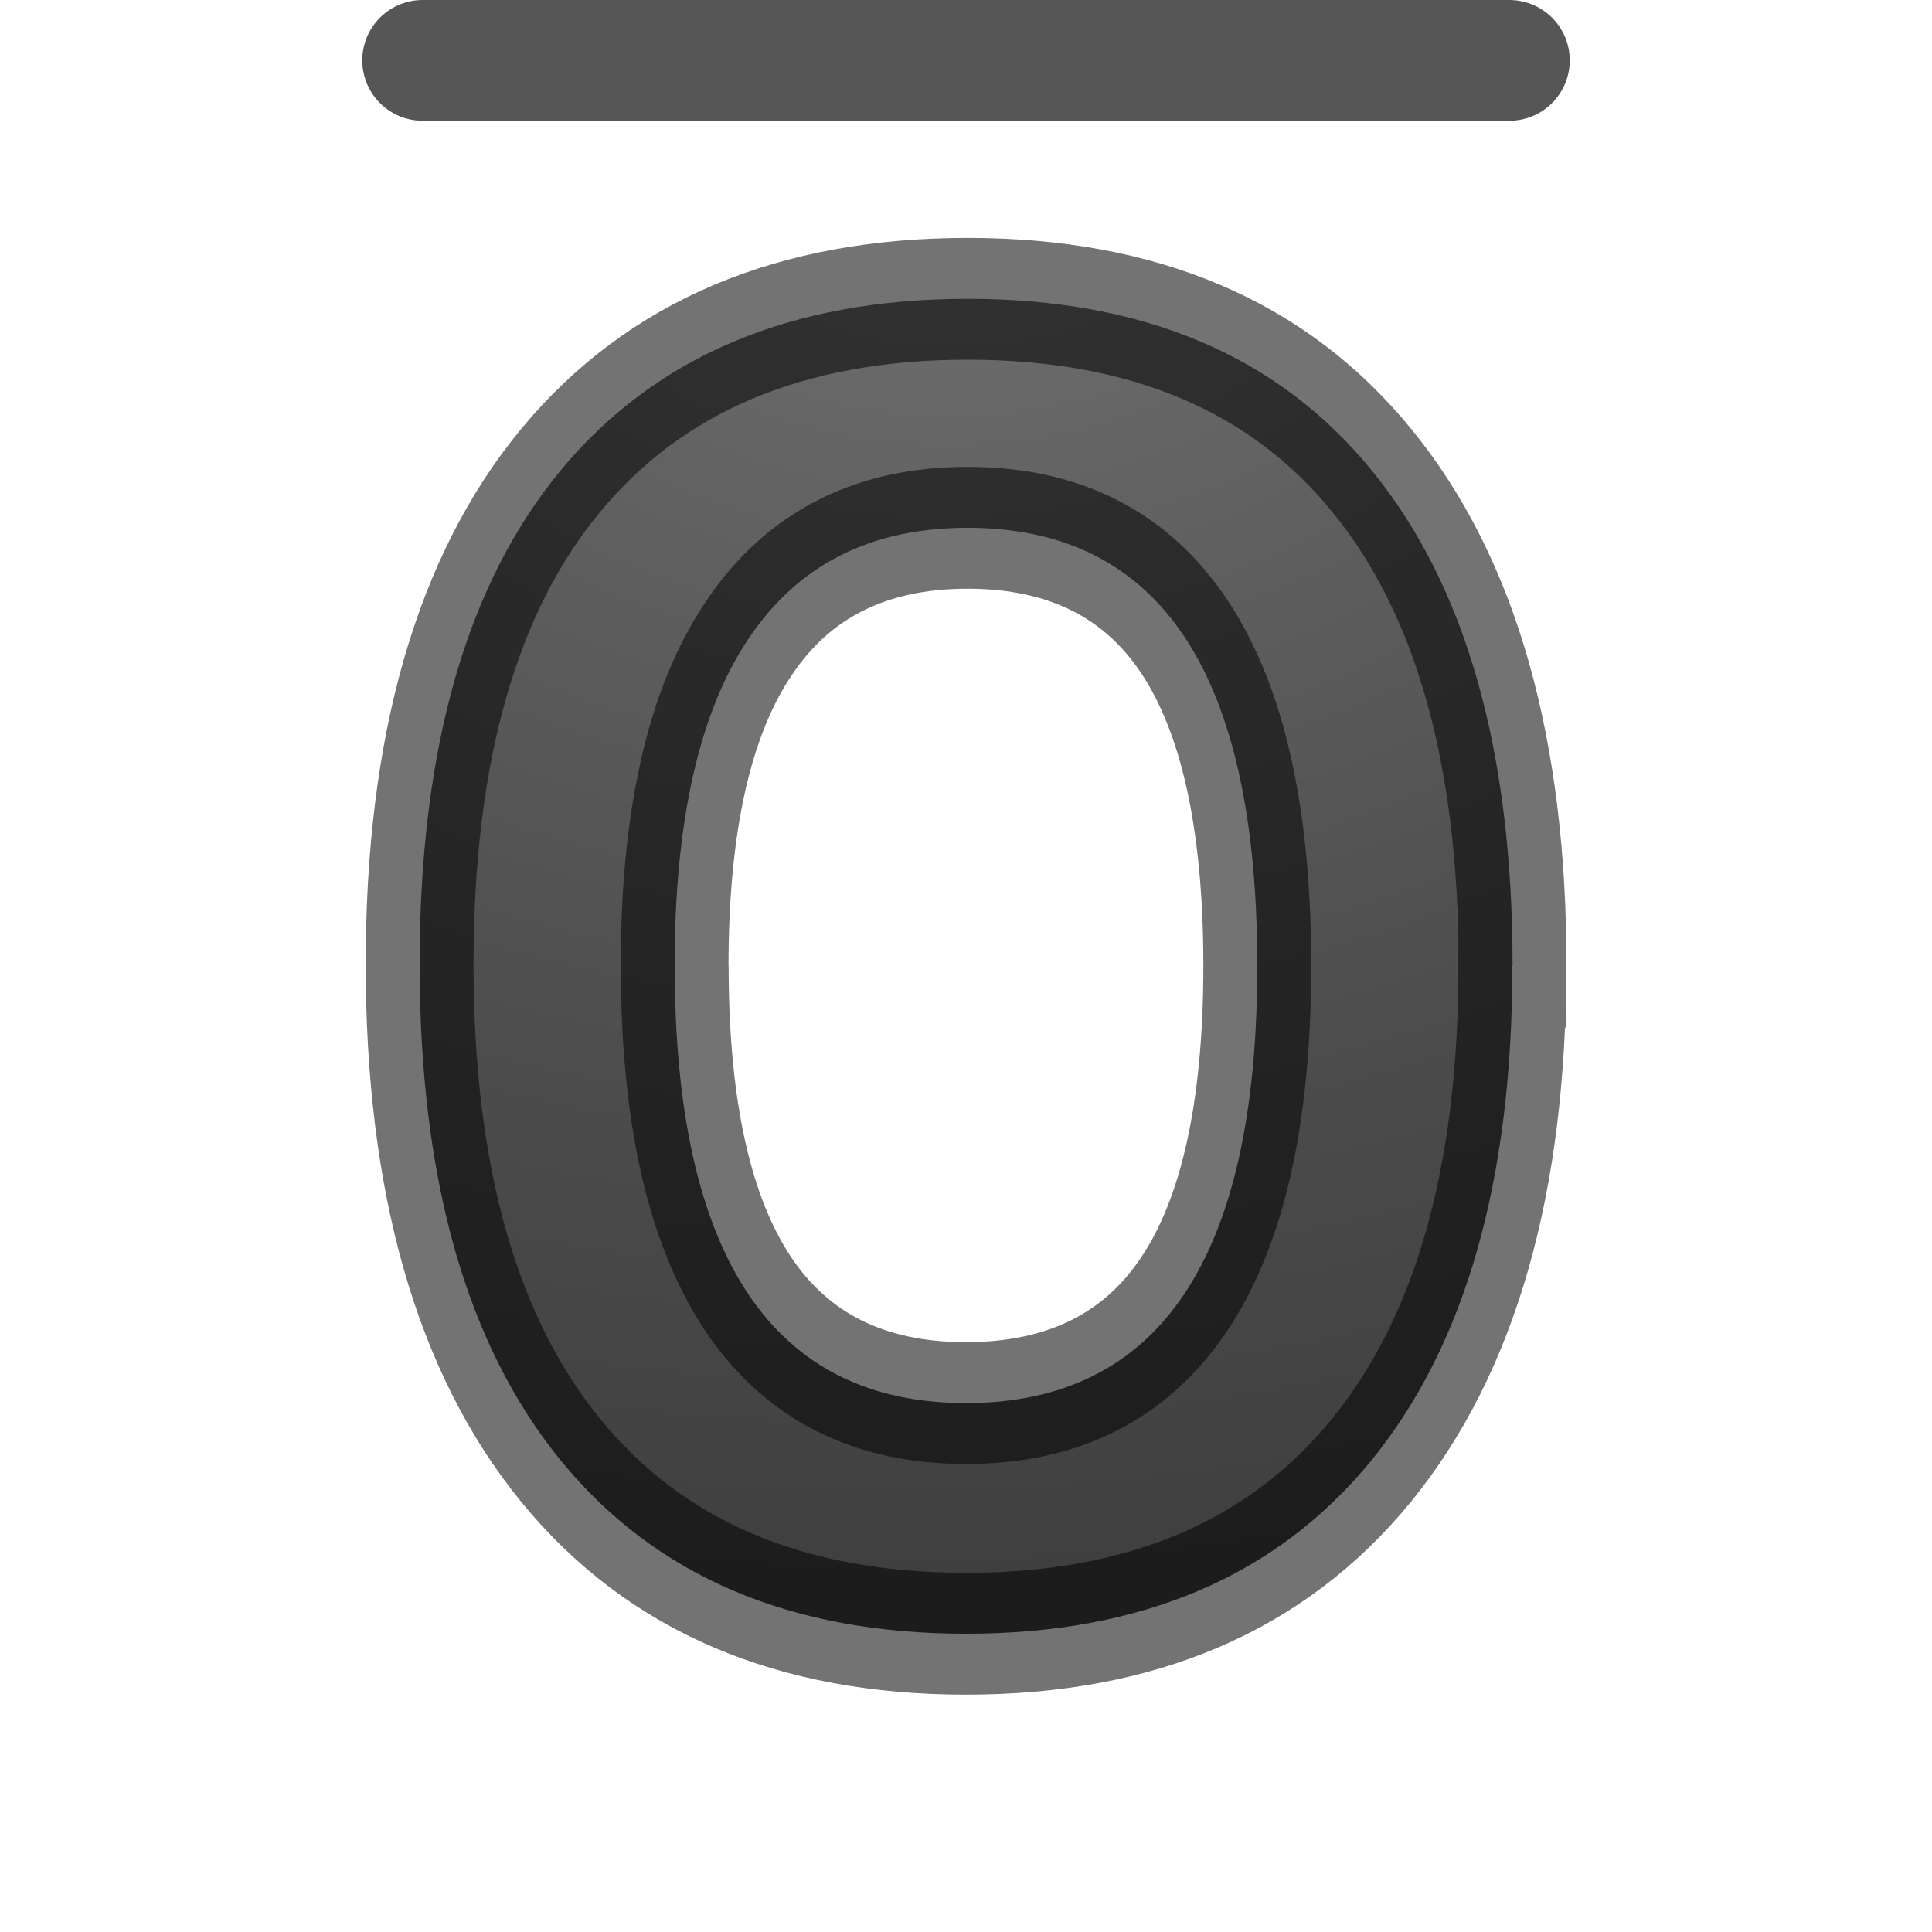 <svg viewBox="0 0 16 16" xmlns="http://www.w3.org/2000/svg" xmlns:xlink="http://www.w3.org/1999/xlink"><radialGradient id="a" cx="8.501" cy="1.394" gradientTransform="matrix(-3.207 .237 -.201 -2.137 36.045 1.91)" gradientUnits="userSpaceOnUse" r="5.284"><stop offset="0" stop-color="#737373"/><stop offset=".262" stop-color="#636363"/><stop offset=".705" stop-color="#4b4b4b"/><stop offset="1" stop-color="#3f3f3f"/></radialGradient>/&amp;gt;<path d="m13.31 7.525q0 2.508-1.243 3.855-1.244 1.348-3.566 1.348-2.32 0-3.564-1.348-1.244-1.347-1.244-3.87 0-2.52 1.244-3.848 1.25-1.334 3.58-1.334 2.328 0 3.558 1.34 1.237 1.34 1.237 3.857zm-7.372 0q0 1.693.642 2.55.643.856 1.92.856 2.565 0 2.565-3.405 0-3.414-2.55-3.414-1.278 0-1.928.865-.65.857-.65 2.55z" fill="url(#a)" stroke="#000" stroke-opacity=".548" stroke-width=".949" transform="scale(.941 1.063)"/><path d="m3.5.5h9z" fill="none" stroke="#565656" stroke-linecap="round" stroke-linejoin="round"/></svg>